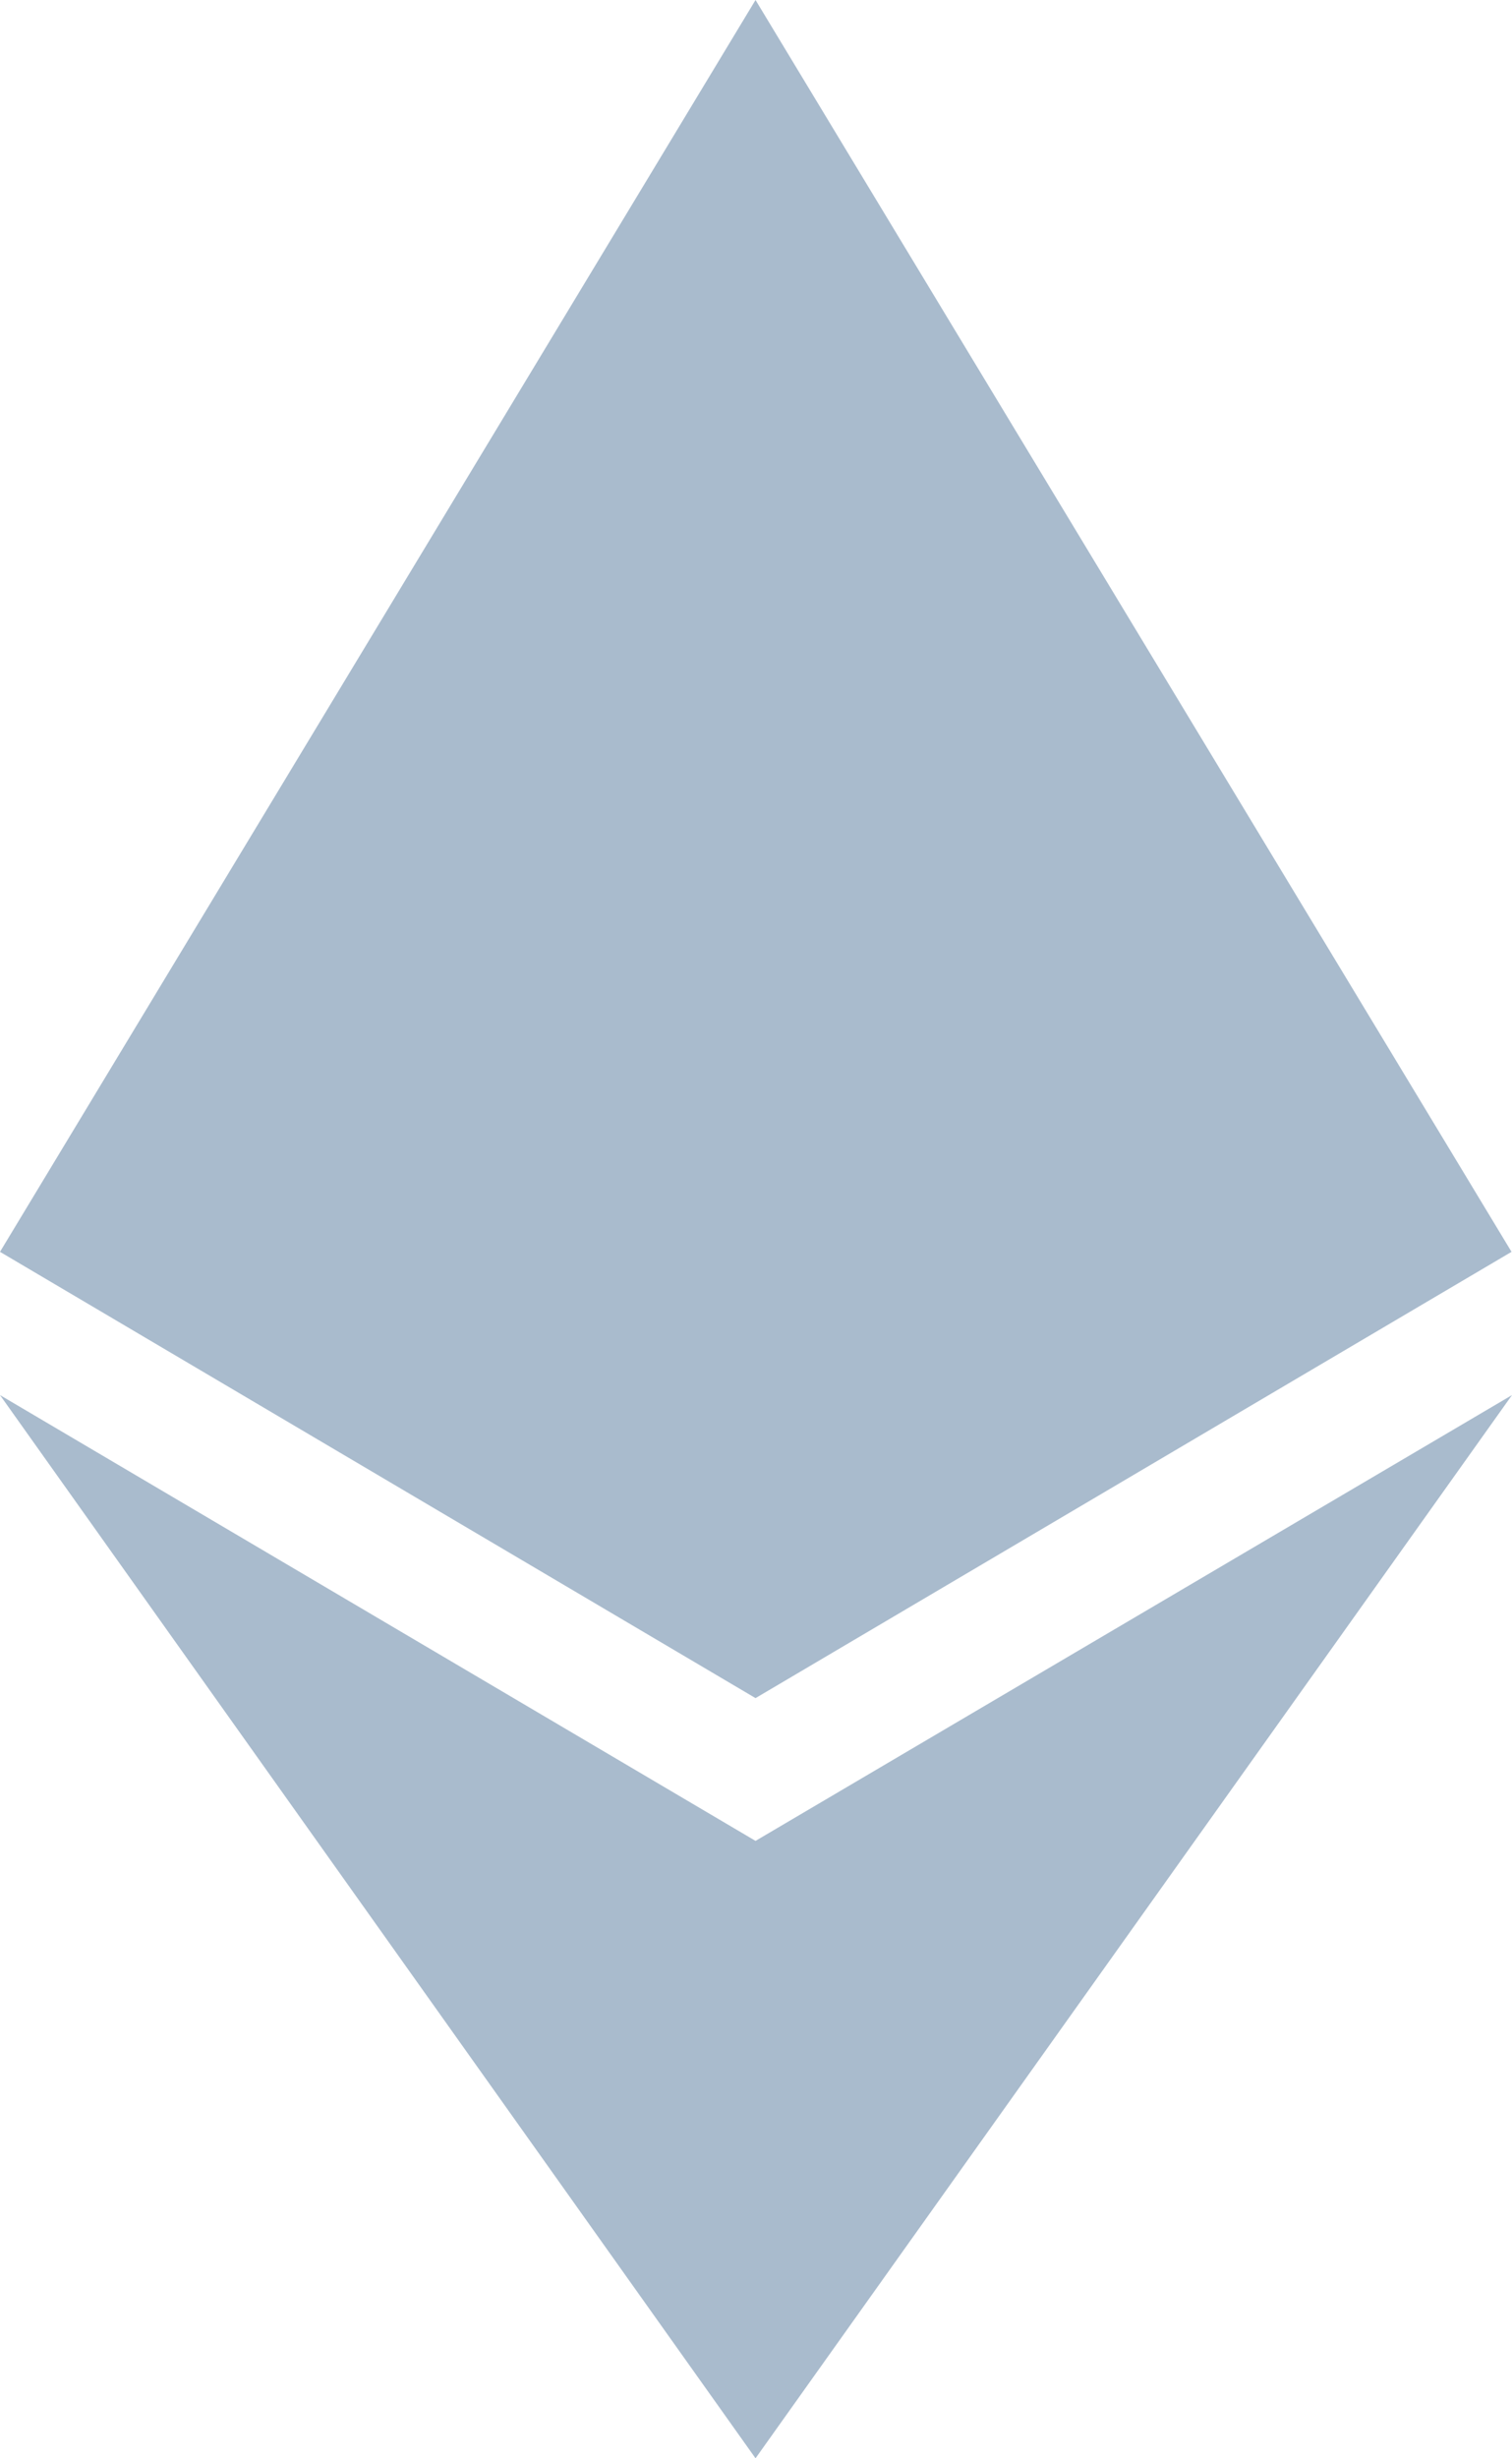 <svg xmlns="http://www.w3.org/2000/svg" width="32" height="52" viewBox="0 0 32 52"><g fill="#a9bbcd"><path d="m15.99 38.94l-15.99-9.43 15.99 22.49 16.01-22.49-16.01 9.43"/><path d="m26.09 29.96l5.9-3.48-16-26.48-15.99 26.48 15.99 9.44 10.1-5.96"/></g></svg>